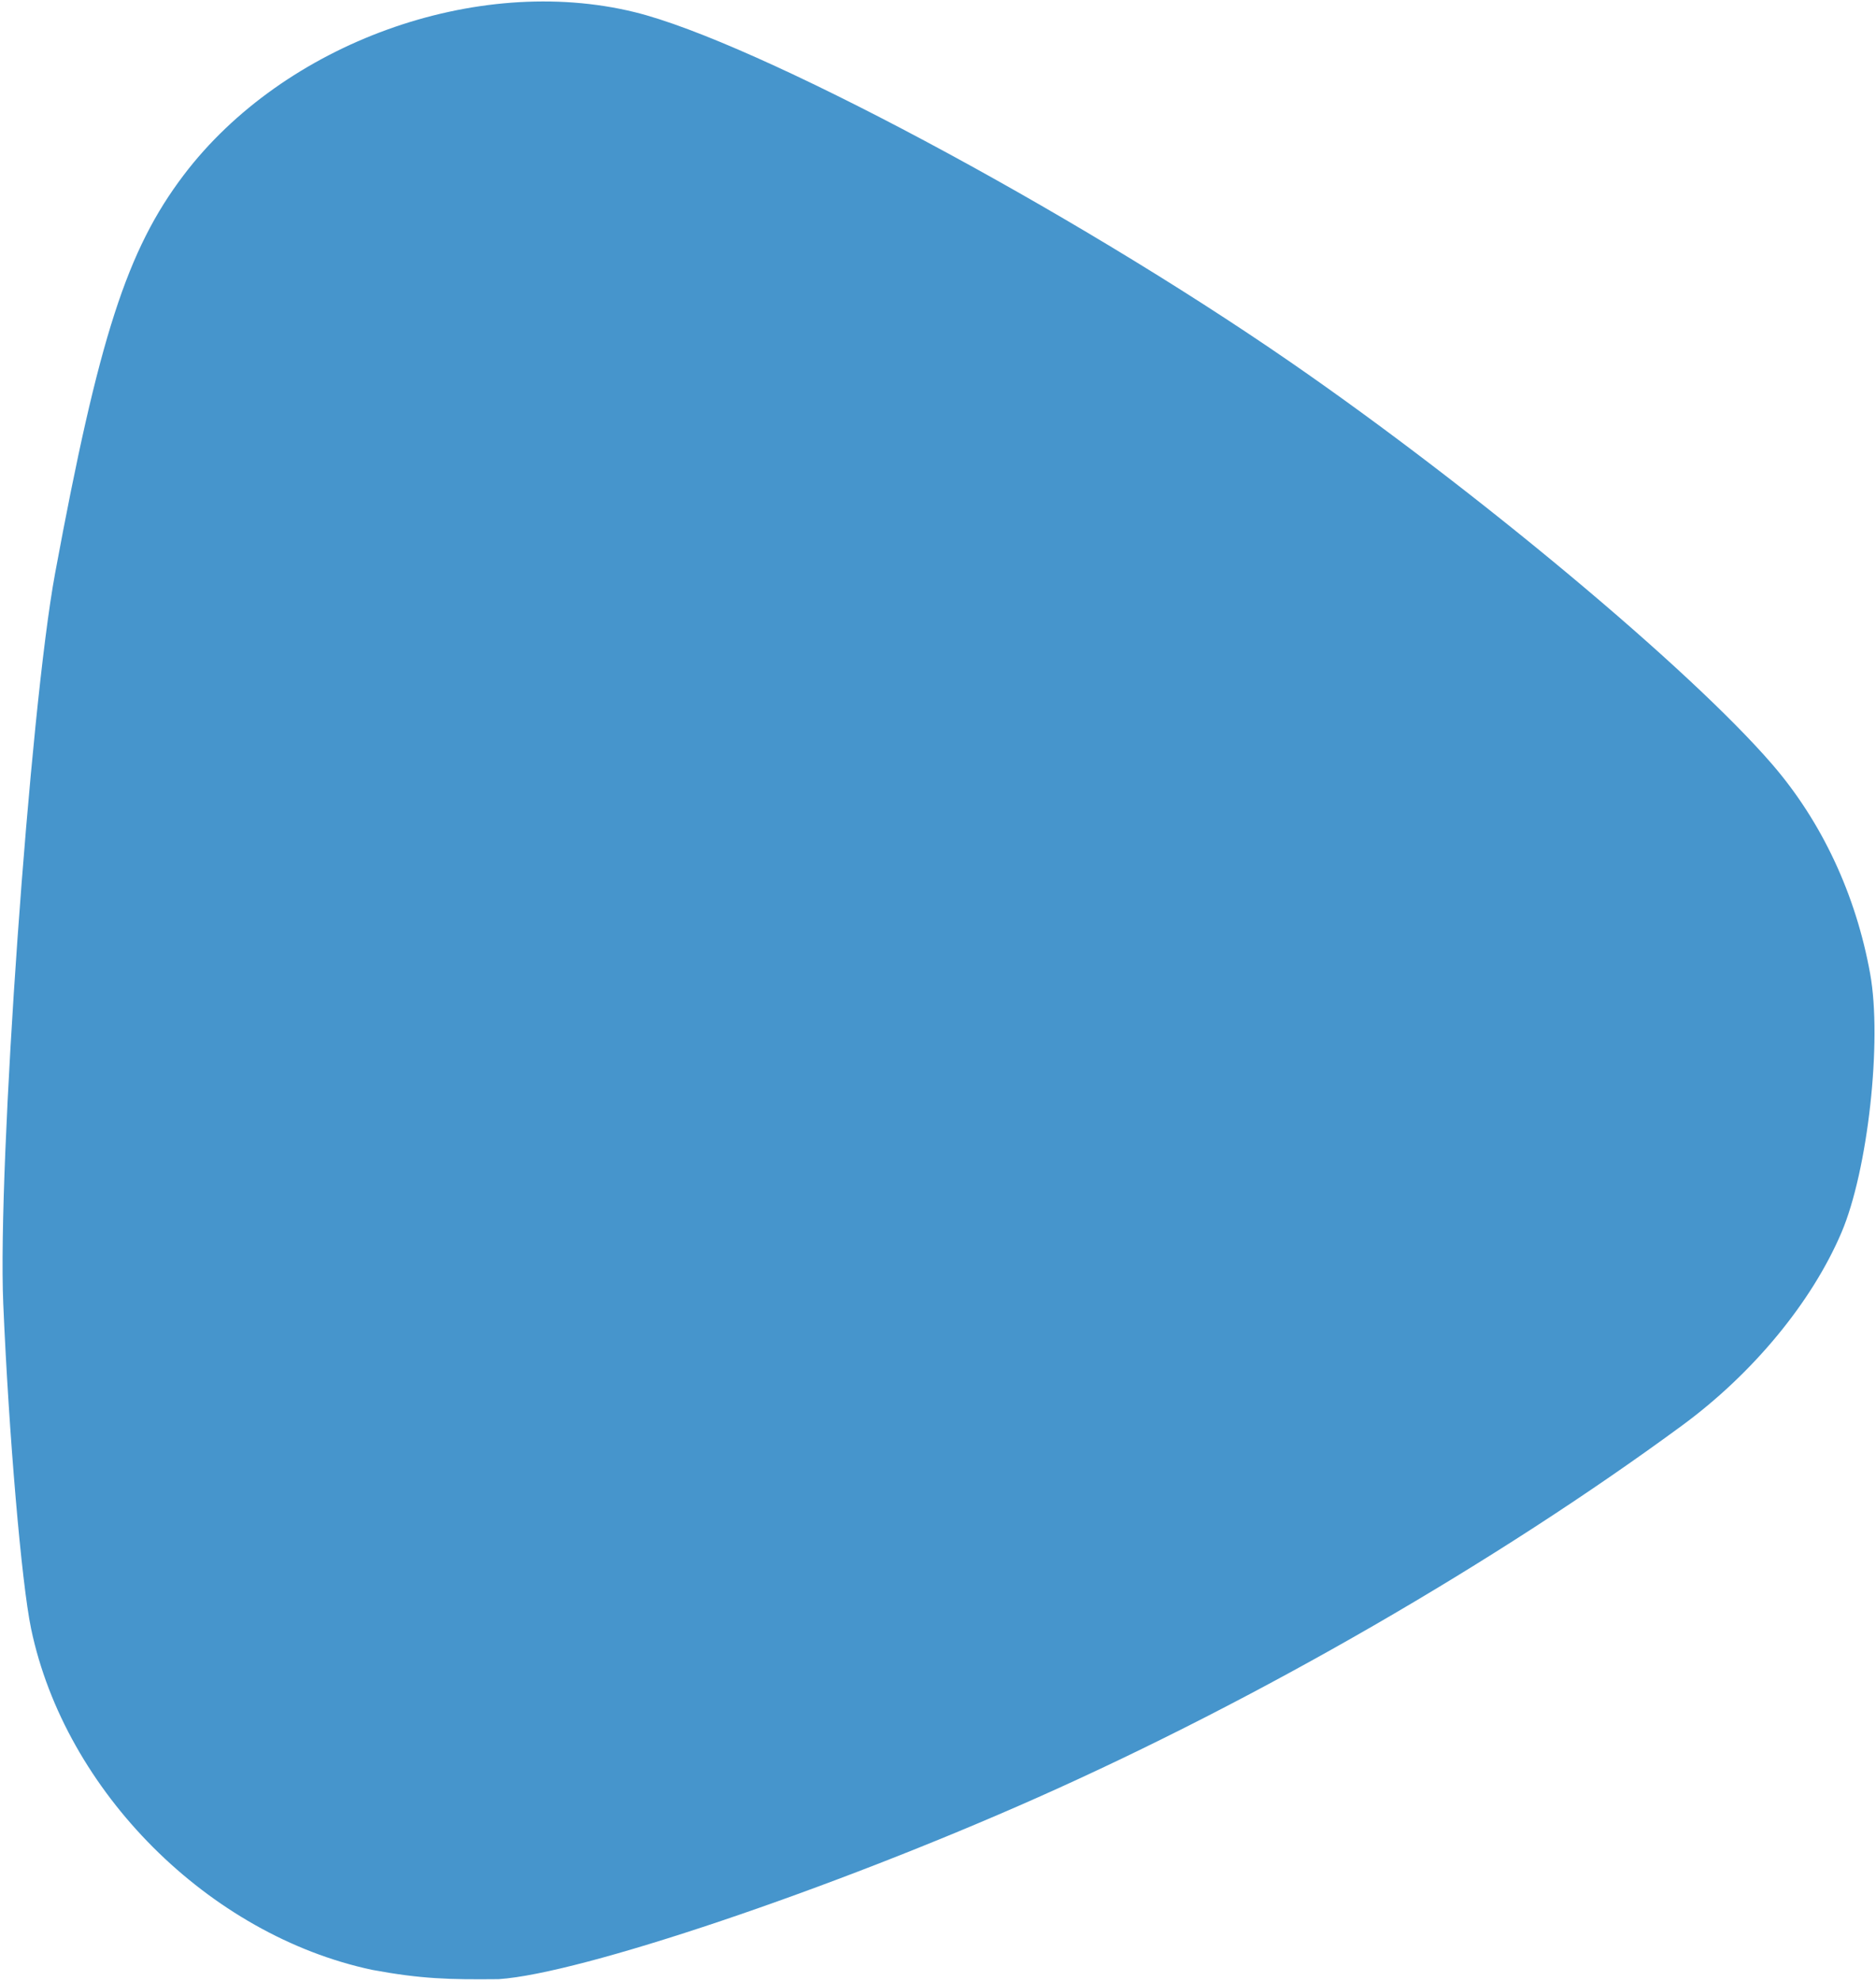 <svg width="396" height="418" viewBox="0 0 396 418" fill="none" xmlns="http://www.w3.org/2000/svg">
<path d="M78.579 415.672C44.076 408.346 13.754 378.036 6.565 343.686C4.547 334.052 1.862 302.707 0.687 275.078C-0.543 246.16 6.303 149.746 11.629 120.978C20.848 71.188 26.815 52.717 38.781 36.938C59.911 9.077 100.57 -5.612 133.948 2.557C159.403 8.785 225.556 44.077 272.449 76.444C311.42 103.343 356.719 141.158 374.113 161.309C384.585 173.444 391.748 188.762 394.767 205.471C397.324 219.631 394.291 246.998 388.713 260.077C382.446 274.775 370.03 289.806 355.084 300.788C315.795 329.659 265.826 358.494 219.059 379.283C175.223 398.771 122.548 416.517 105.244 417.627C94.774 417.73 88.919 417.589 78.579 415.672Z" fill="#4695CC"/>
</svg>